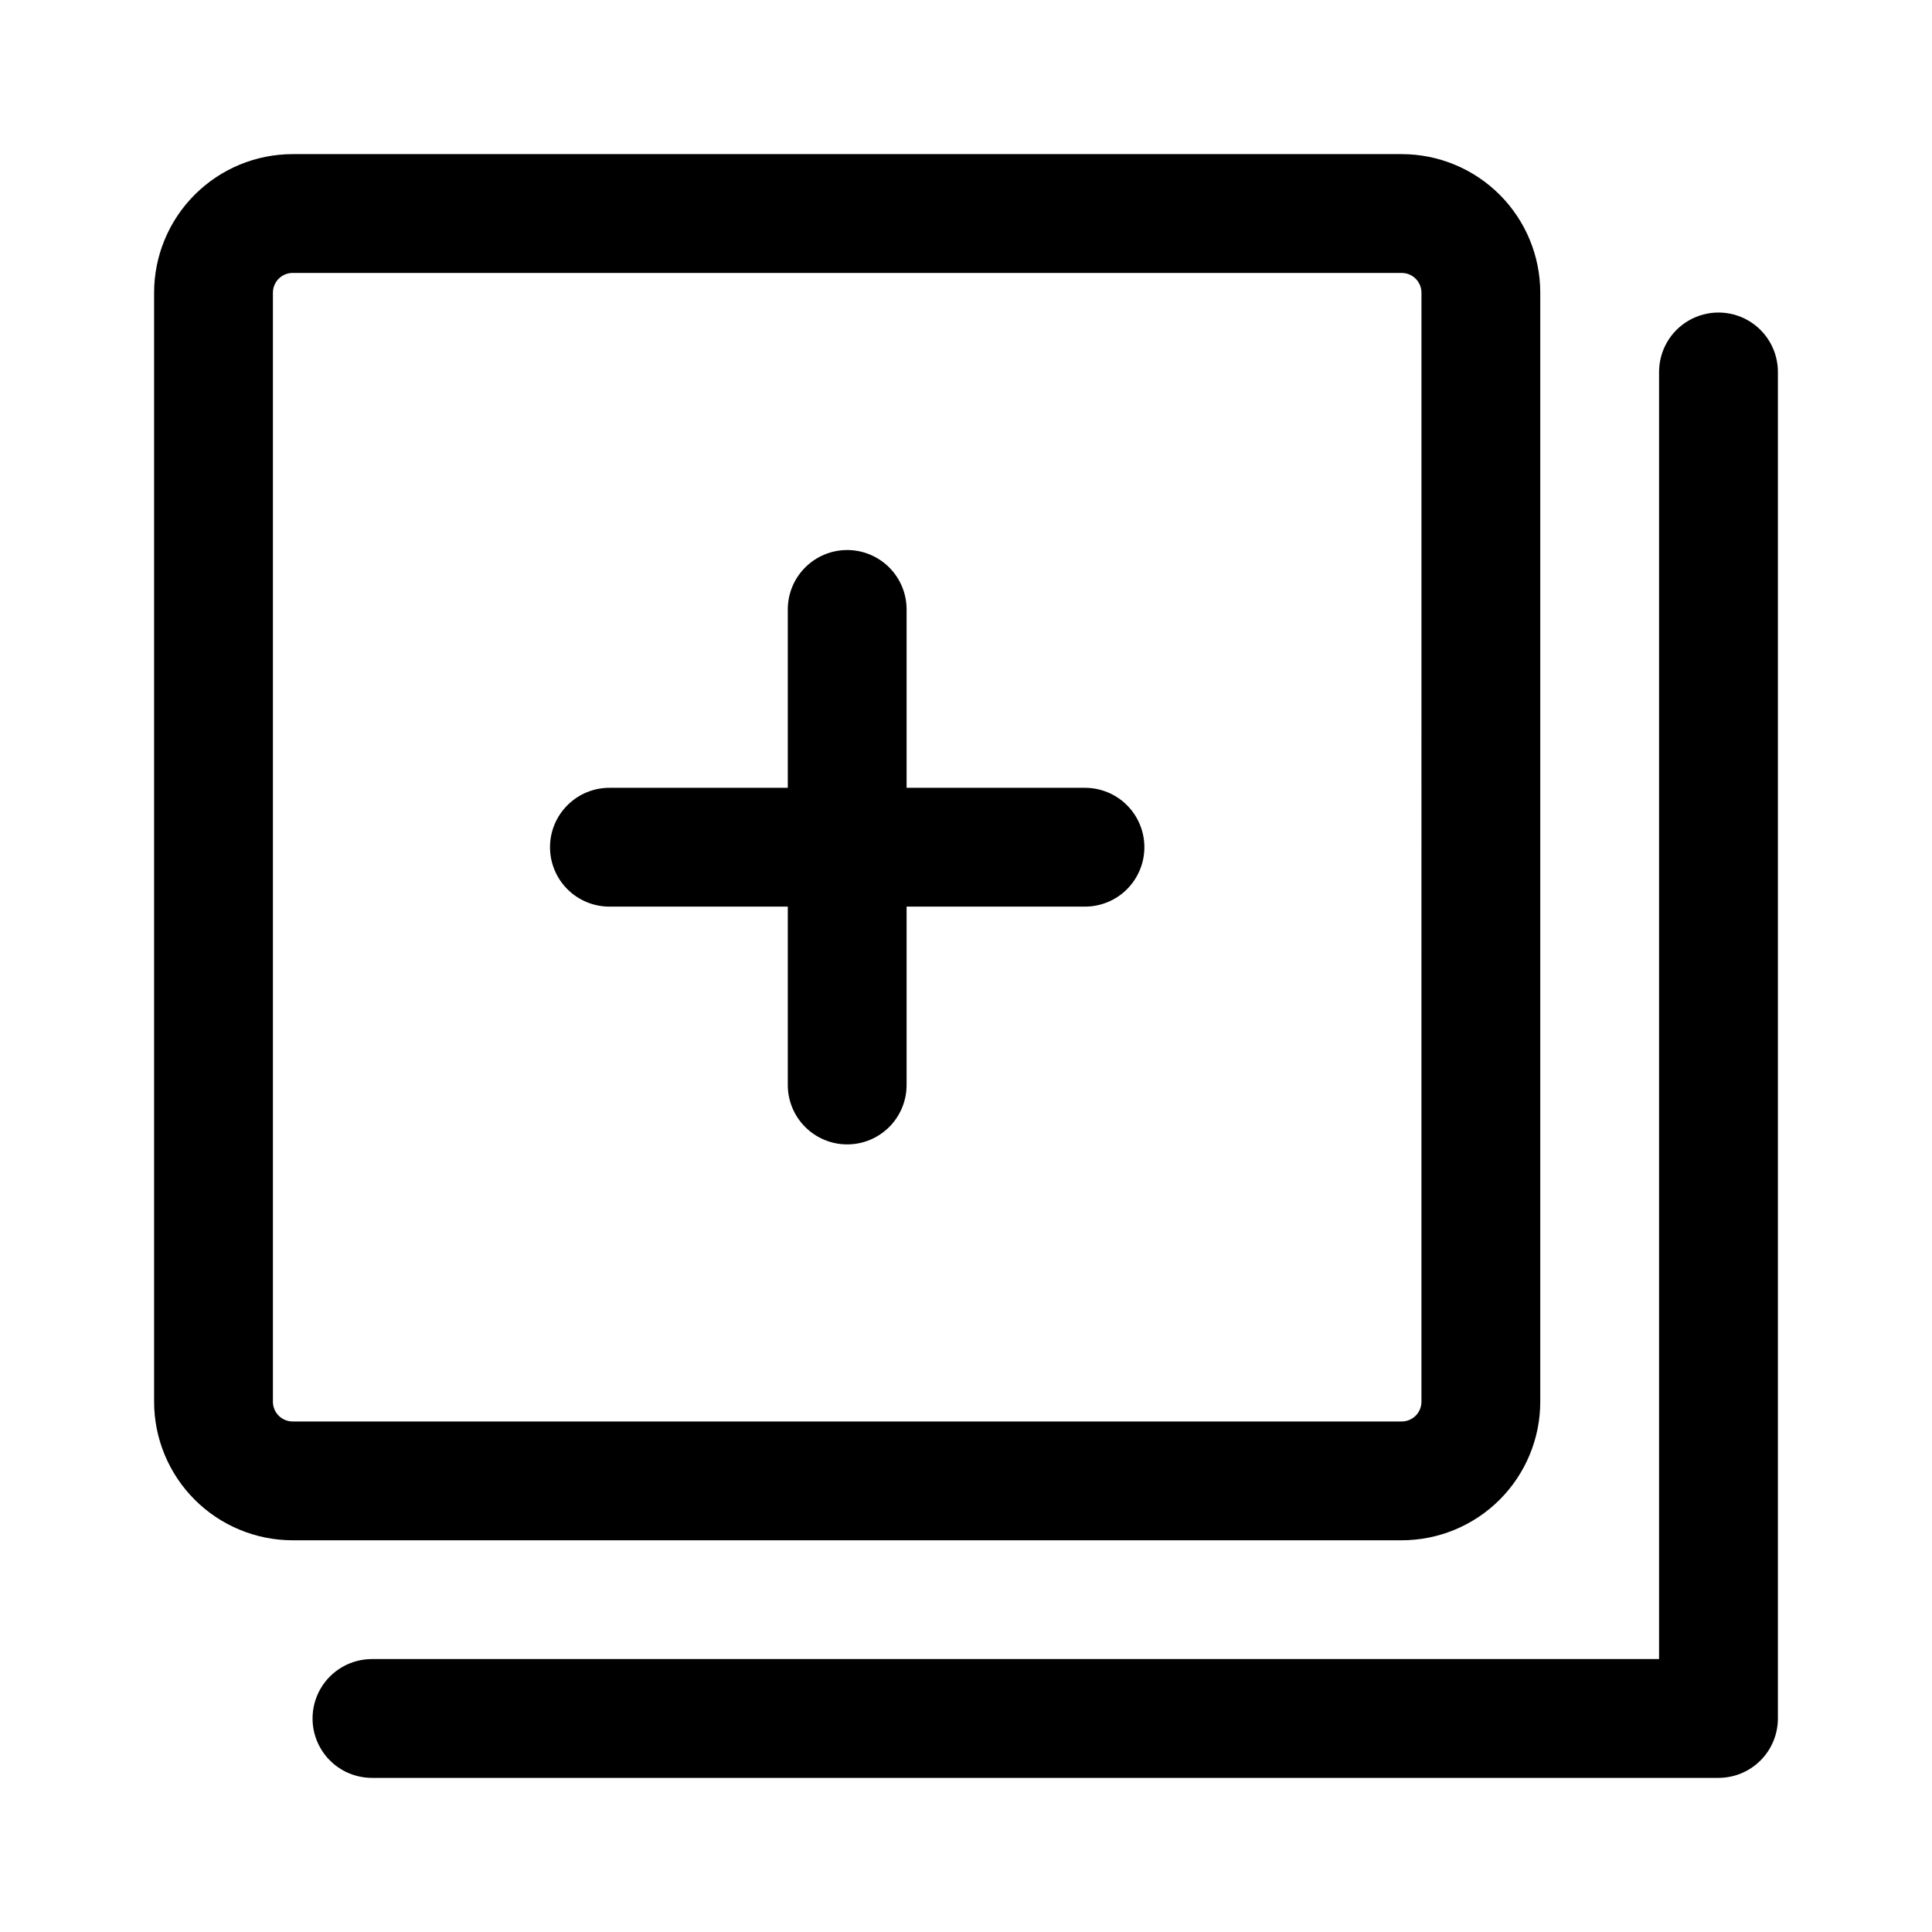 <?xml version="1.0" encoding="UTF-8"?>
<!-- Uploaded to: SVG Repo, www.svgrepo.com, Generator: SVG Repo Mixer Tools -->
<svg fill="#000000" width="800px" height="800px" version="1.1" viewBox="144 144 512 512" xmlns="http://www.w3.org/2000/svg">
 <path d="m583.67 242.57v341.1h-341.1c-5.625 0-10.82 3-13.633 7.871-2.812 4.871-2.812 10.875 0 15.746s8.008 7.871 13.633 7.871h356.85c4.172-0.004 8.176-1.66 11.129-4.613s4.609-6.957 4.613-11.129v-356.85c0-5.625-3-10.82-7.871-13.633s-10.875-2.812-15.746 0c-4.871 2.812-7.871 8.008-7.871 13.633zm-31.484-20.992c0-9.742-3.871-19.086-10.758-25.973-6.891-6.891-16.234-10.762-25.977-10.762h-293.88c-9.742 0-19.086 3.871-25.973 10.762-6.891 6.887-10.762 16.23-10.762 25.973v293.88c0 9.742 3.871 19.086 10.762 25.977 6.887 6.887 16.23 10.758 25.973 10.758h293.88c9.742 0 19.086-3.871 25.977-10.758 6.887-6.891 10.758-16.234 10.758-25.977zm-31.484 0-0.004 293.88c0.004 1.391-0.547 2.731-1.531 3.715-0.984 0.984-2.324 1.535-3.715 1.531h-293.88c-1.391 0.004-2.731-0.547-3.715-1.531-0.984-0.984-1.535-2.324-1.531-3.715v-293.88c-0.004-1.391 0.547-2.731 1.531-3.715s2.324-1.535 3.715-1.531h293.88c1.391-0.004 2.731 0.547 3.715 1.531 0.984 0.984 1.535 2.324 1.531 3.715zm-167.93 131.2h-47.23c-4.184-0.012-8.195 1.641-11.156 4.598-2.965 2.953-4.629 6.961-4.629 11.145 0 4.184 1.664 8.191 4.629 11.148 2.961 2.953 6.973 4.606 11.156 4.594h47.23v47.23c-0.012 4.184 1.641 8.199 4.598 11.16 2.953 2.961 6.961 4.625 11.145 4.625 4.184 0 8.191-1.664 11.148-4.625 2.953-2.961 4.606-6.977 4.594-11.16v-47.23h47.23c4.184 0.012 8.199-1.641 11.16-4.594 2.961-2.957 4.625-6.965 4.625-11.148 0-4.184-1.664-8.191-4.625-11.145-2.961-2.957-6.977-4.609-11.16-4.598h-47.23v-47.23c0.012-4.184-1.641-8.195-4.594-11.156-2.957-2.965-6.965-4.629-11.148-4.629-4.184 0-8.191 1.664-11.145 4.629-2.957 2.961-4.609 6.973-4.598 11.156z" fill-rule="evenodd"/>
</svg>